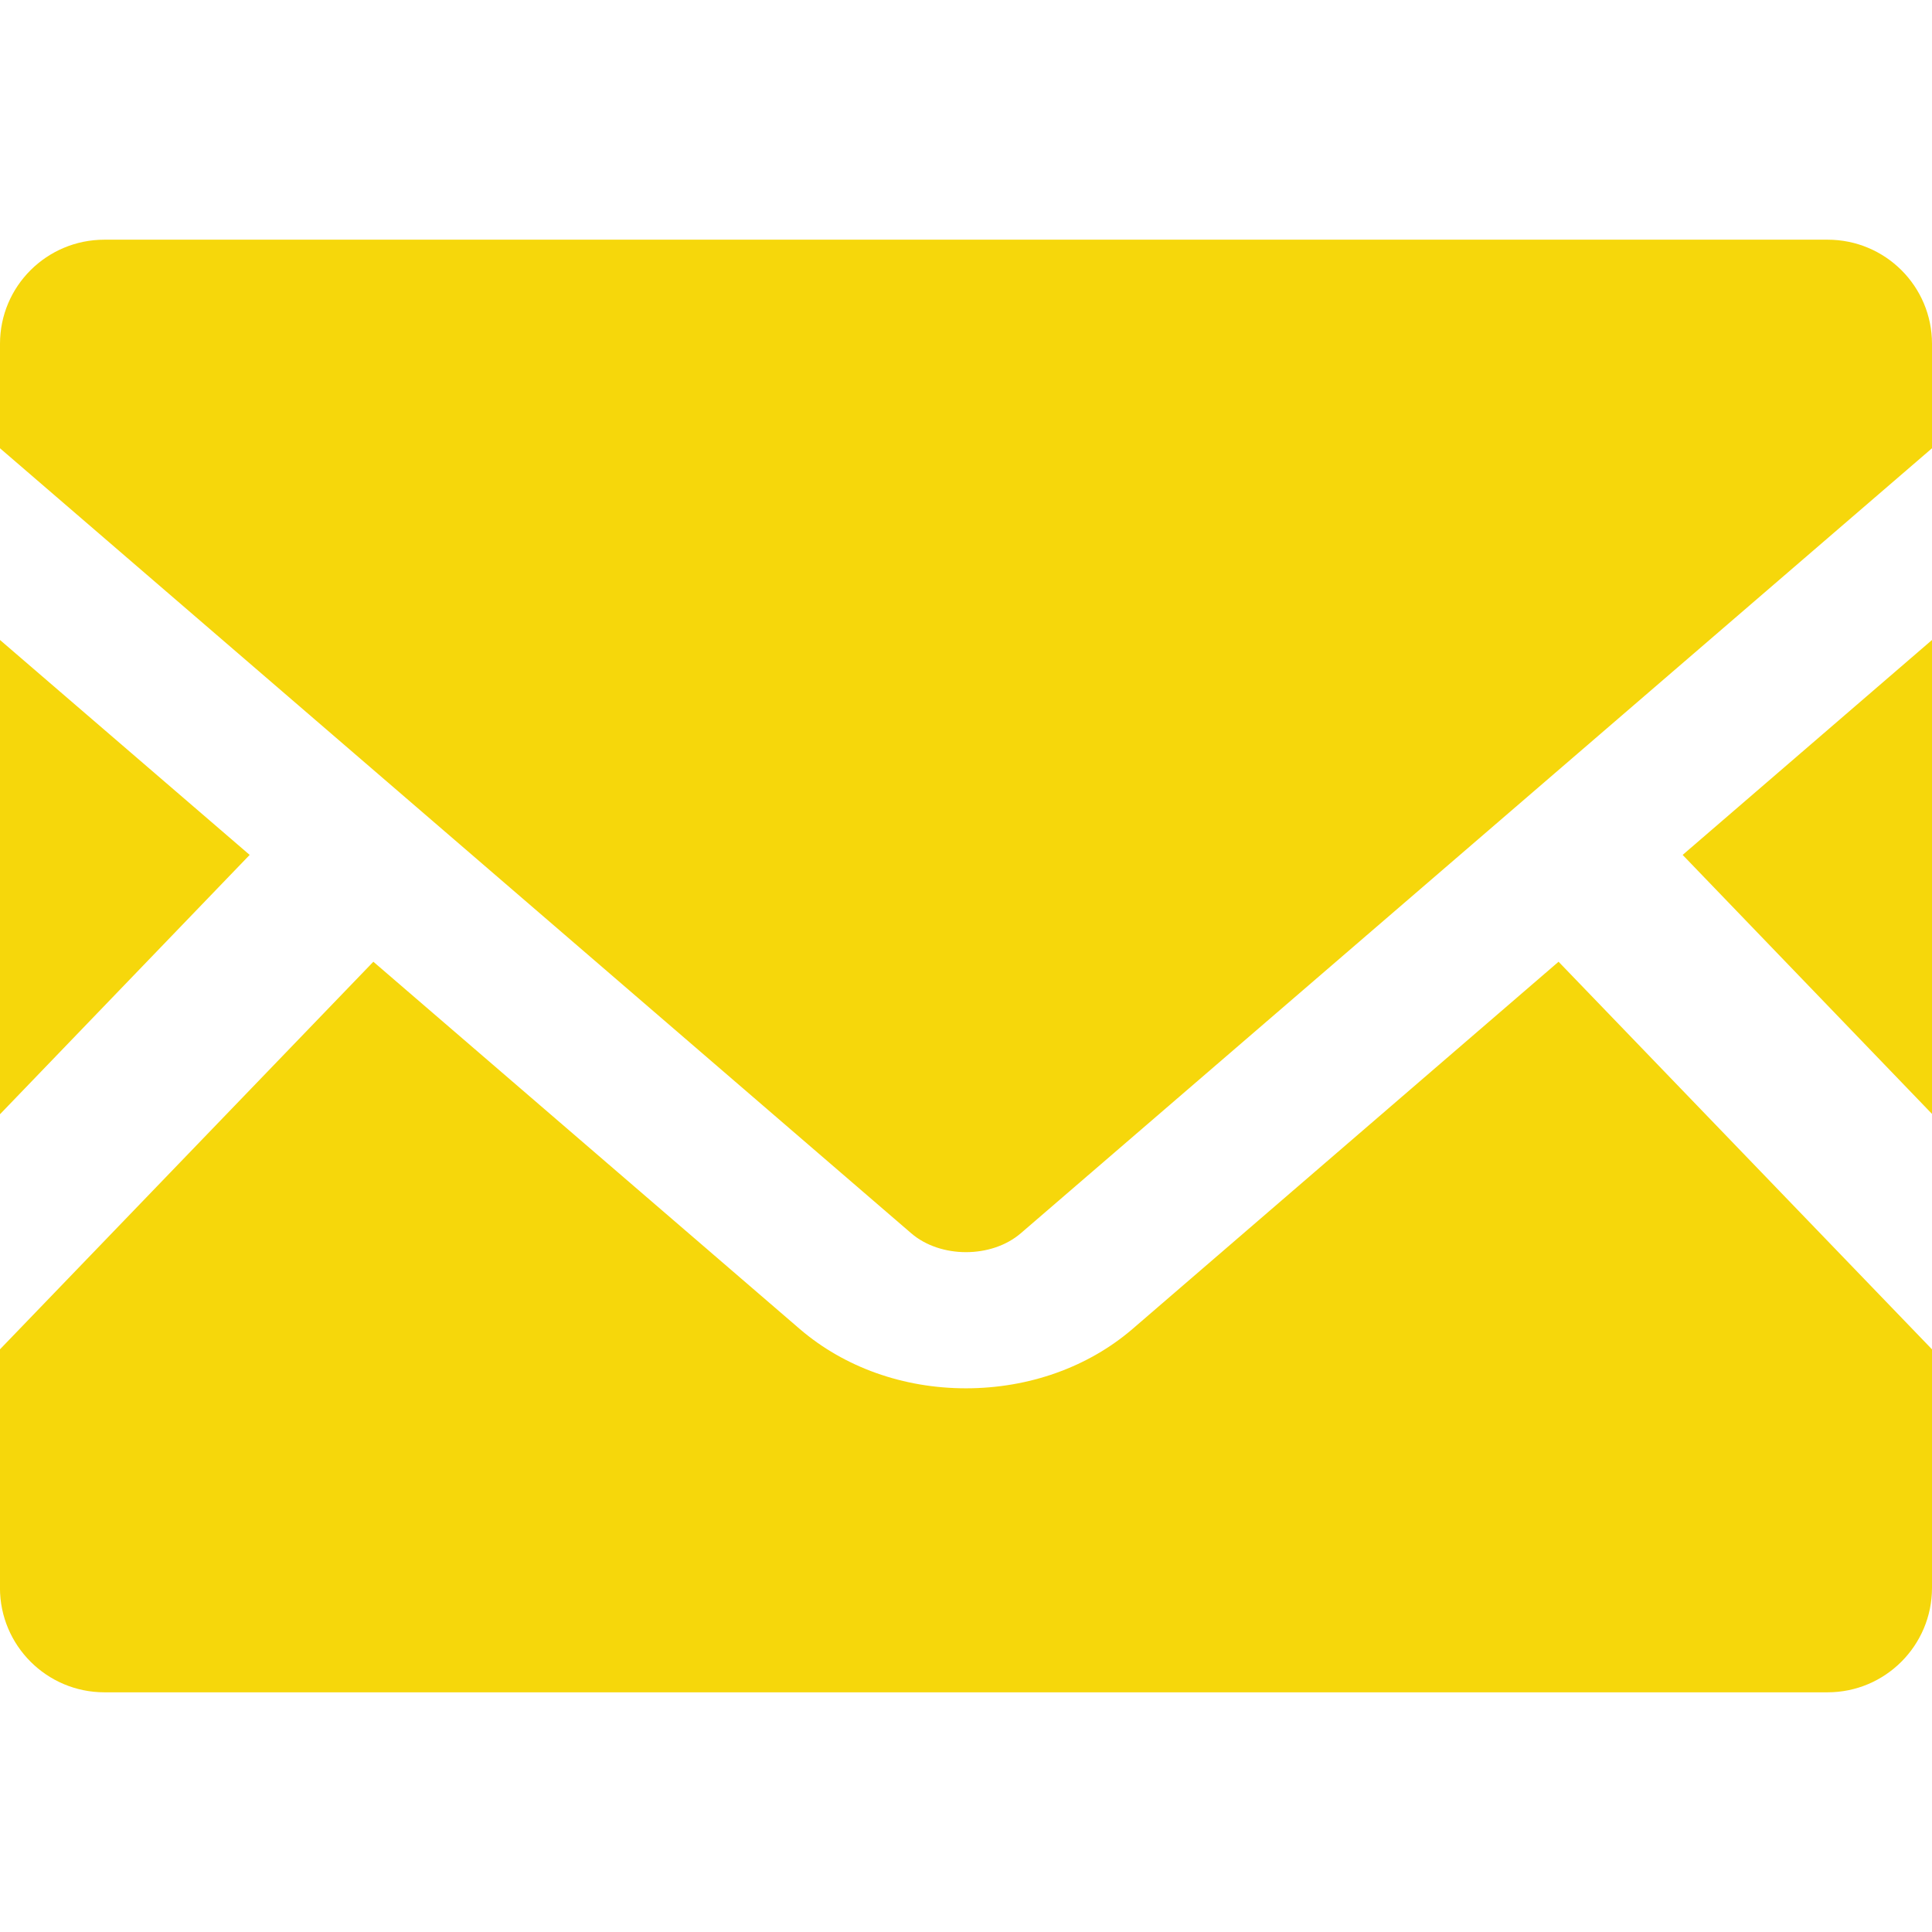 <?xml version="1.0" encoding="utf-8"?>
<!-- Generator: Adobe Illustrator 15.1.0, SVG Export Plug-In . SVG Version: 6.00 Build 0)  -->
<!DOCTYPE svg PUBLIC "-//W3C//DTD SVG 1.1//EN" "http://www.w3.org/Graphics/SVG/1.1/DTD/svg11.dtd">
<svg version="1.1" id="_x32_" xmlns="http://www.w3.org/2000/svg" xmlns:xlink="http://www.w3.org/1999/xlink" x="0px" y="0px"
	 width="48px" height="48px" viewBox="876 76 48 48" enable-background="new 876 76 48 48" xml:space="preserve">
<g>
	<polygon fill="#F6D70B" points="924,103.675 917.805,97.24 924,91.9 	"/>
	<polygon fill="#F6D70B" points="882.203,97.24 876,103.683 876,91.9 	"/>
	<path fill="#F6D70B" d="M924,109.524v5.926c0,1.432-1.162,2.595-2.595,2.595h-42.811c-1.432,0-2.595-1.163-2.595-2.595v-5.926
		l9.277-9.63l10.598,9.128c1.103,0.945,2.565,1.47,4.125,1.47c1.56,0,3.03-0.524,4.133-1.47l10.59-9.128L924,109.524z"/>
	<path fill="#F6D70B" d="M924,84.542v2.595l-22.635,19.5c-0.728,0.63-2.003,0.63-2.73,0L876,87.137v-2.595
		c0-1.432,1.162-2.587,2.595-2.587h42.811C922.838,81.955,924,83.11,924,84.542z"/>
</g>
</svg>
